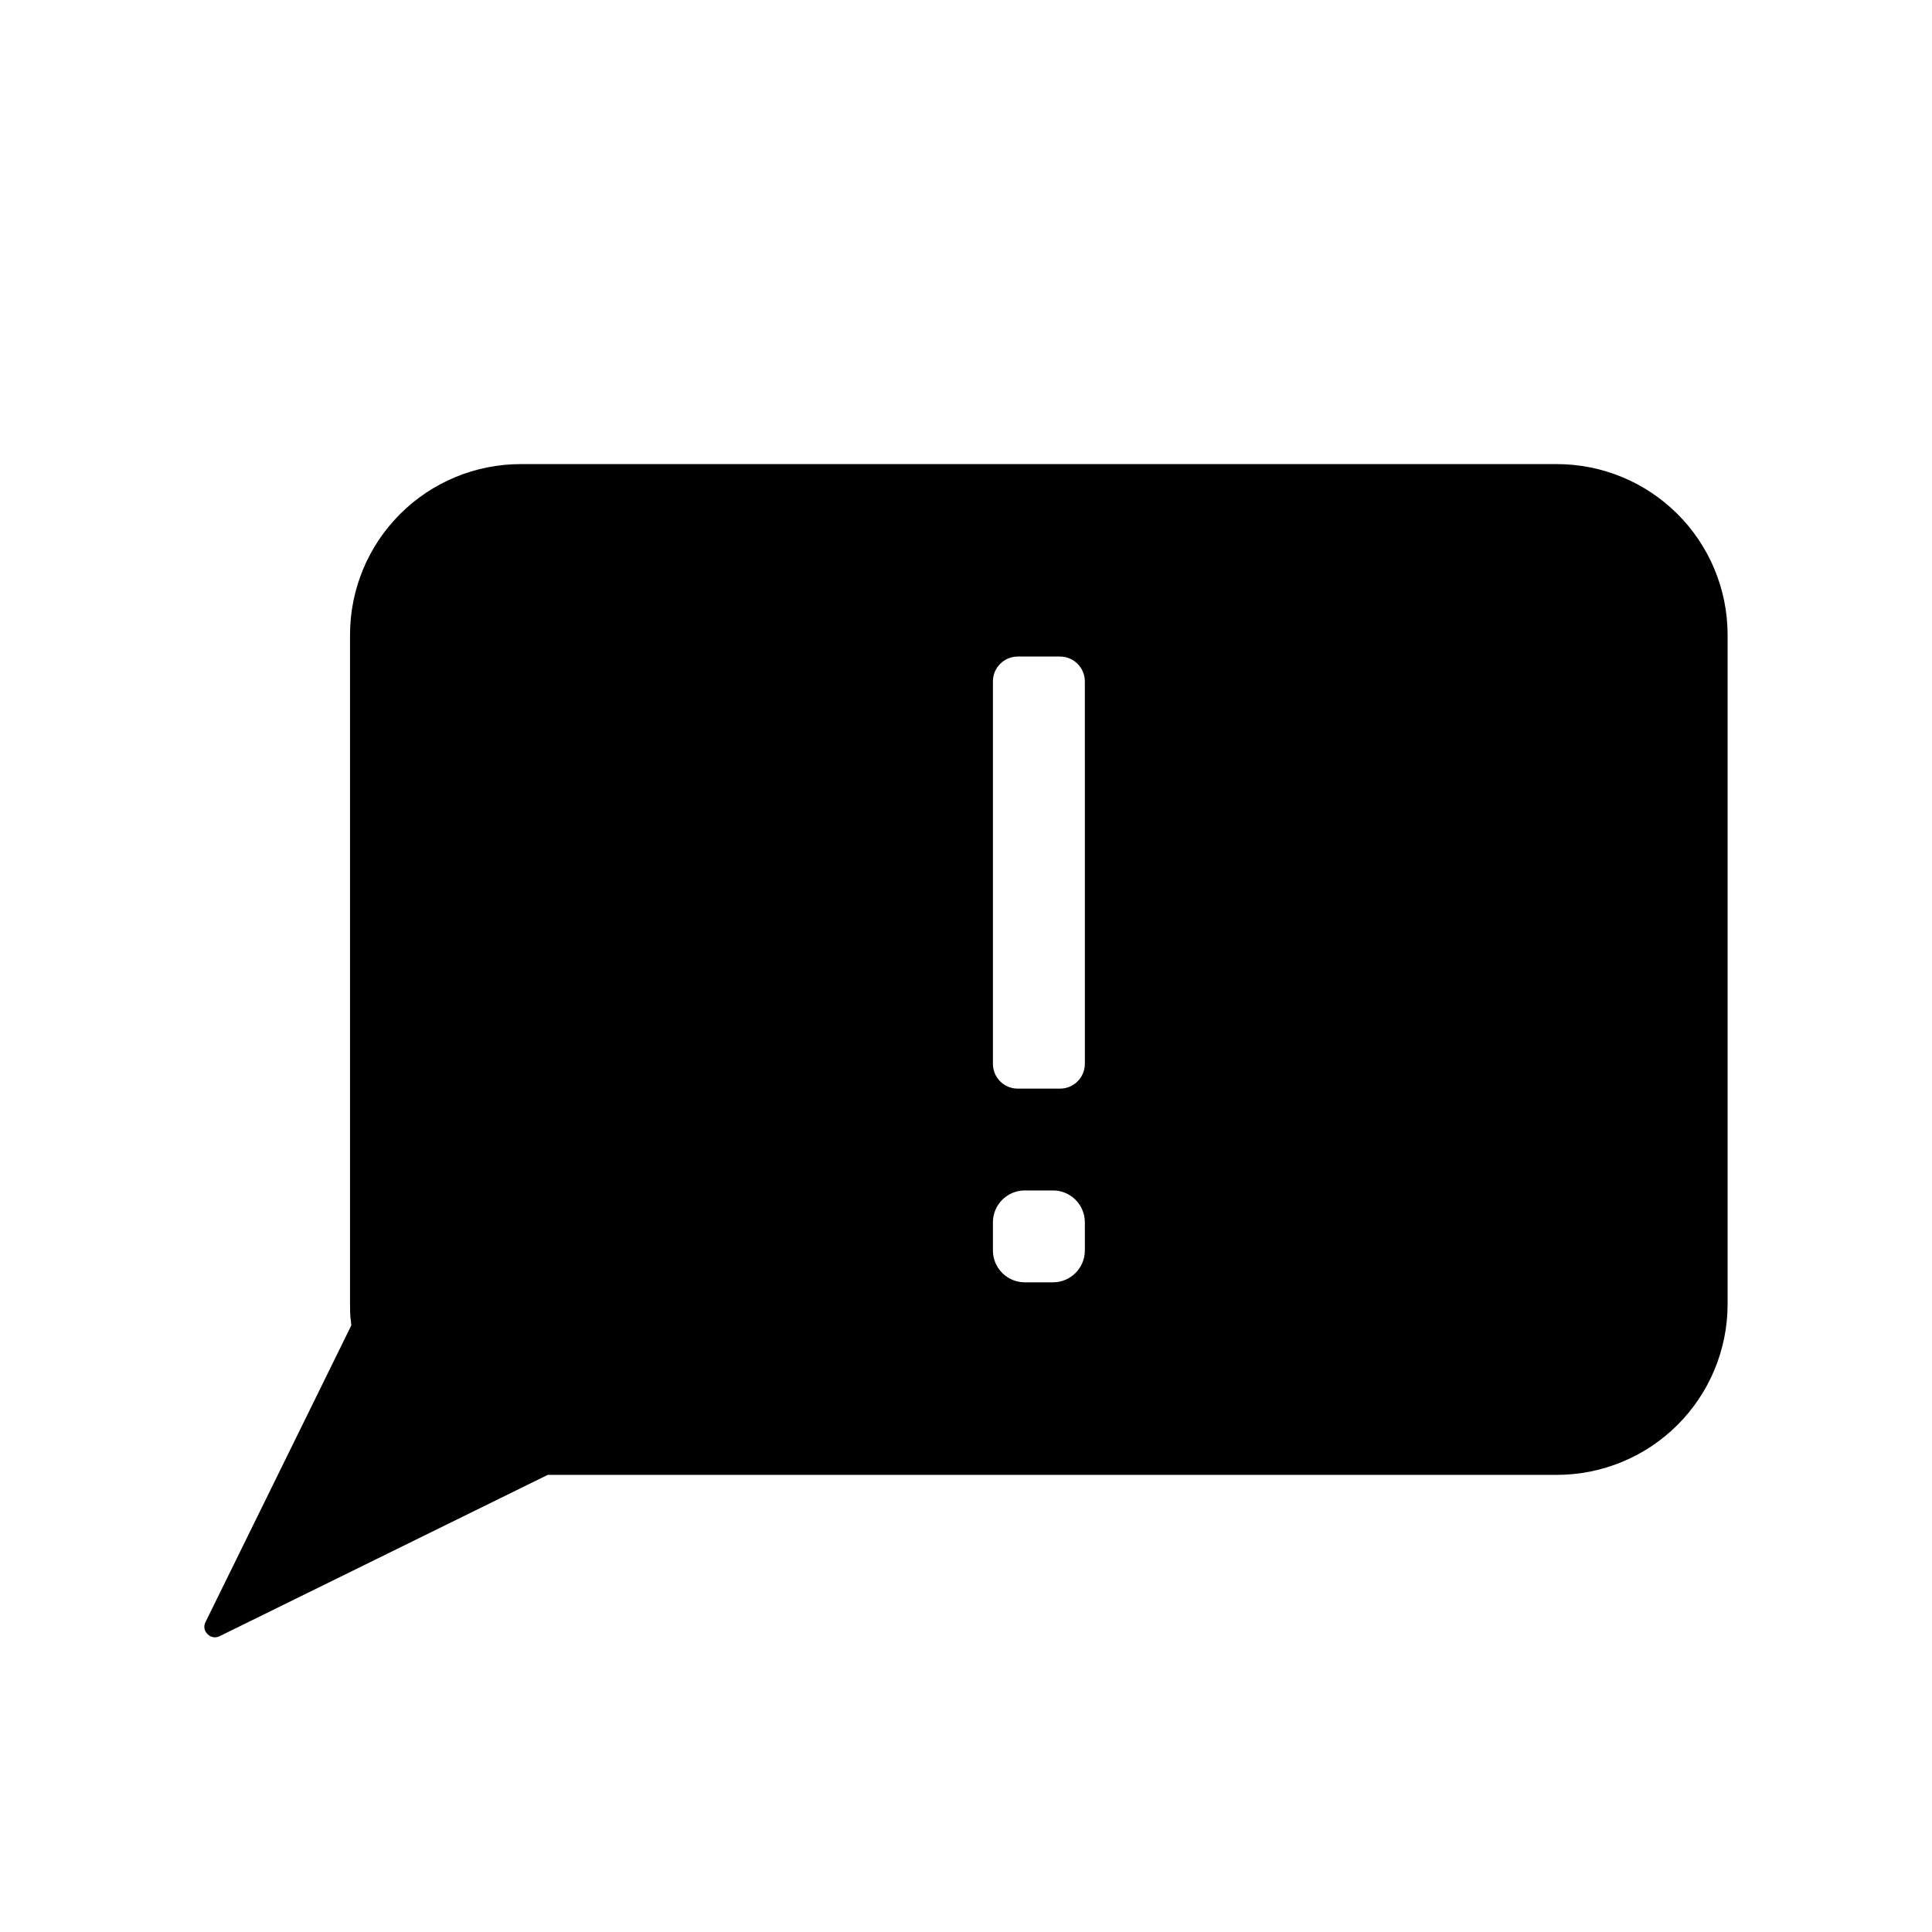 <?xml version="1.0" encoding="UTF-8"?>
<!-- Uploaded to: SVG Find, www.svgrepo.com, Generator: SVG Find Mixer Tools -->
<svg fill="#000000" width="800px" height="800px" version="1.1" viewBox="144 144 512 512" xmlns="http://www.w3.org/2000/svg">
 <path d="m556.64 266.99h-274.66c-11.969 0.008-23.449 4.754-31.926 13.207-8.477 8.457-13.258 19.922-13.293 31.895v177.56c0 1.449 0 2.941 0.223 4.434l0.121 1.148-38.633 78.613c-0.574 1.066-0.359 2.379 0.523 3.207 0.828 0.883 2.148 1.105 3.223 0.543l86.938-42.742h267.48c11.98-0.016 23.469-4.785 31.941-13.258 8.477-8.473 13.242-19.961 13.258-31.945v-177.56c-0.043-11.965-4.82-23.43-13.293-31.879-8.469-8.453-19.941-13.207-31.906-13.223zm-125.14 208.41-0.004 0.004c-0.012 4.652-3.789 8.422-8.441 8.422h-7.477c-4.656 0-8.434-3.769-8.445-8.422v-7.5c0.012-4.652 3.789-8.422 8.445-8.422h7.477c4.652 0 8.43 3.769 8.441 8.422zm0-49.473h-0.004c0 3.629-2.941 6.57-6.57 6.57h-11.223c-3.629 0-6.57-2.941-6.57-6.57v-101.37c0.012-3.621 2.945-6.559 6.57-6.566h11.227-0.004c3.625 0.008 6.559 2.945 6.57 6.566z"/>
</svg>